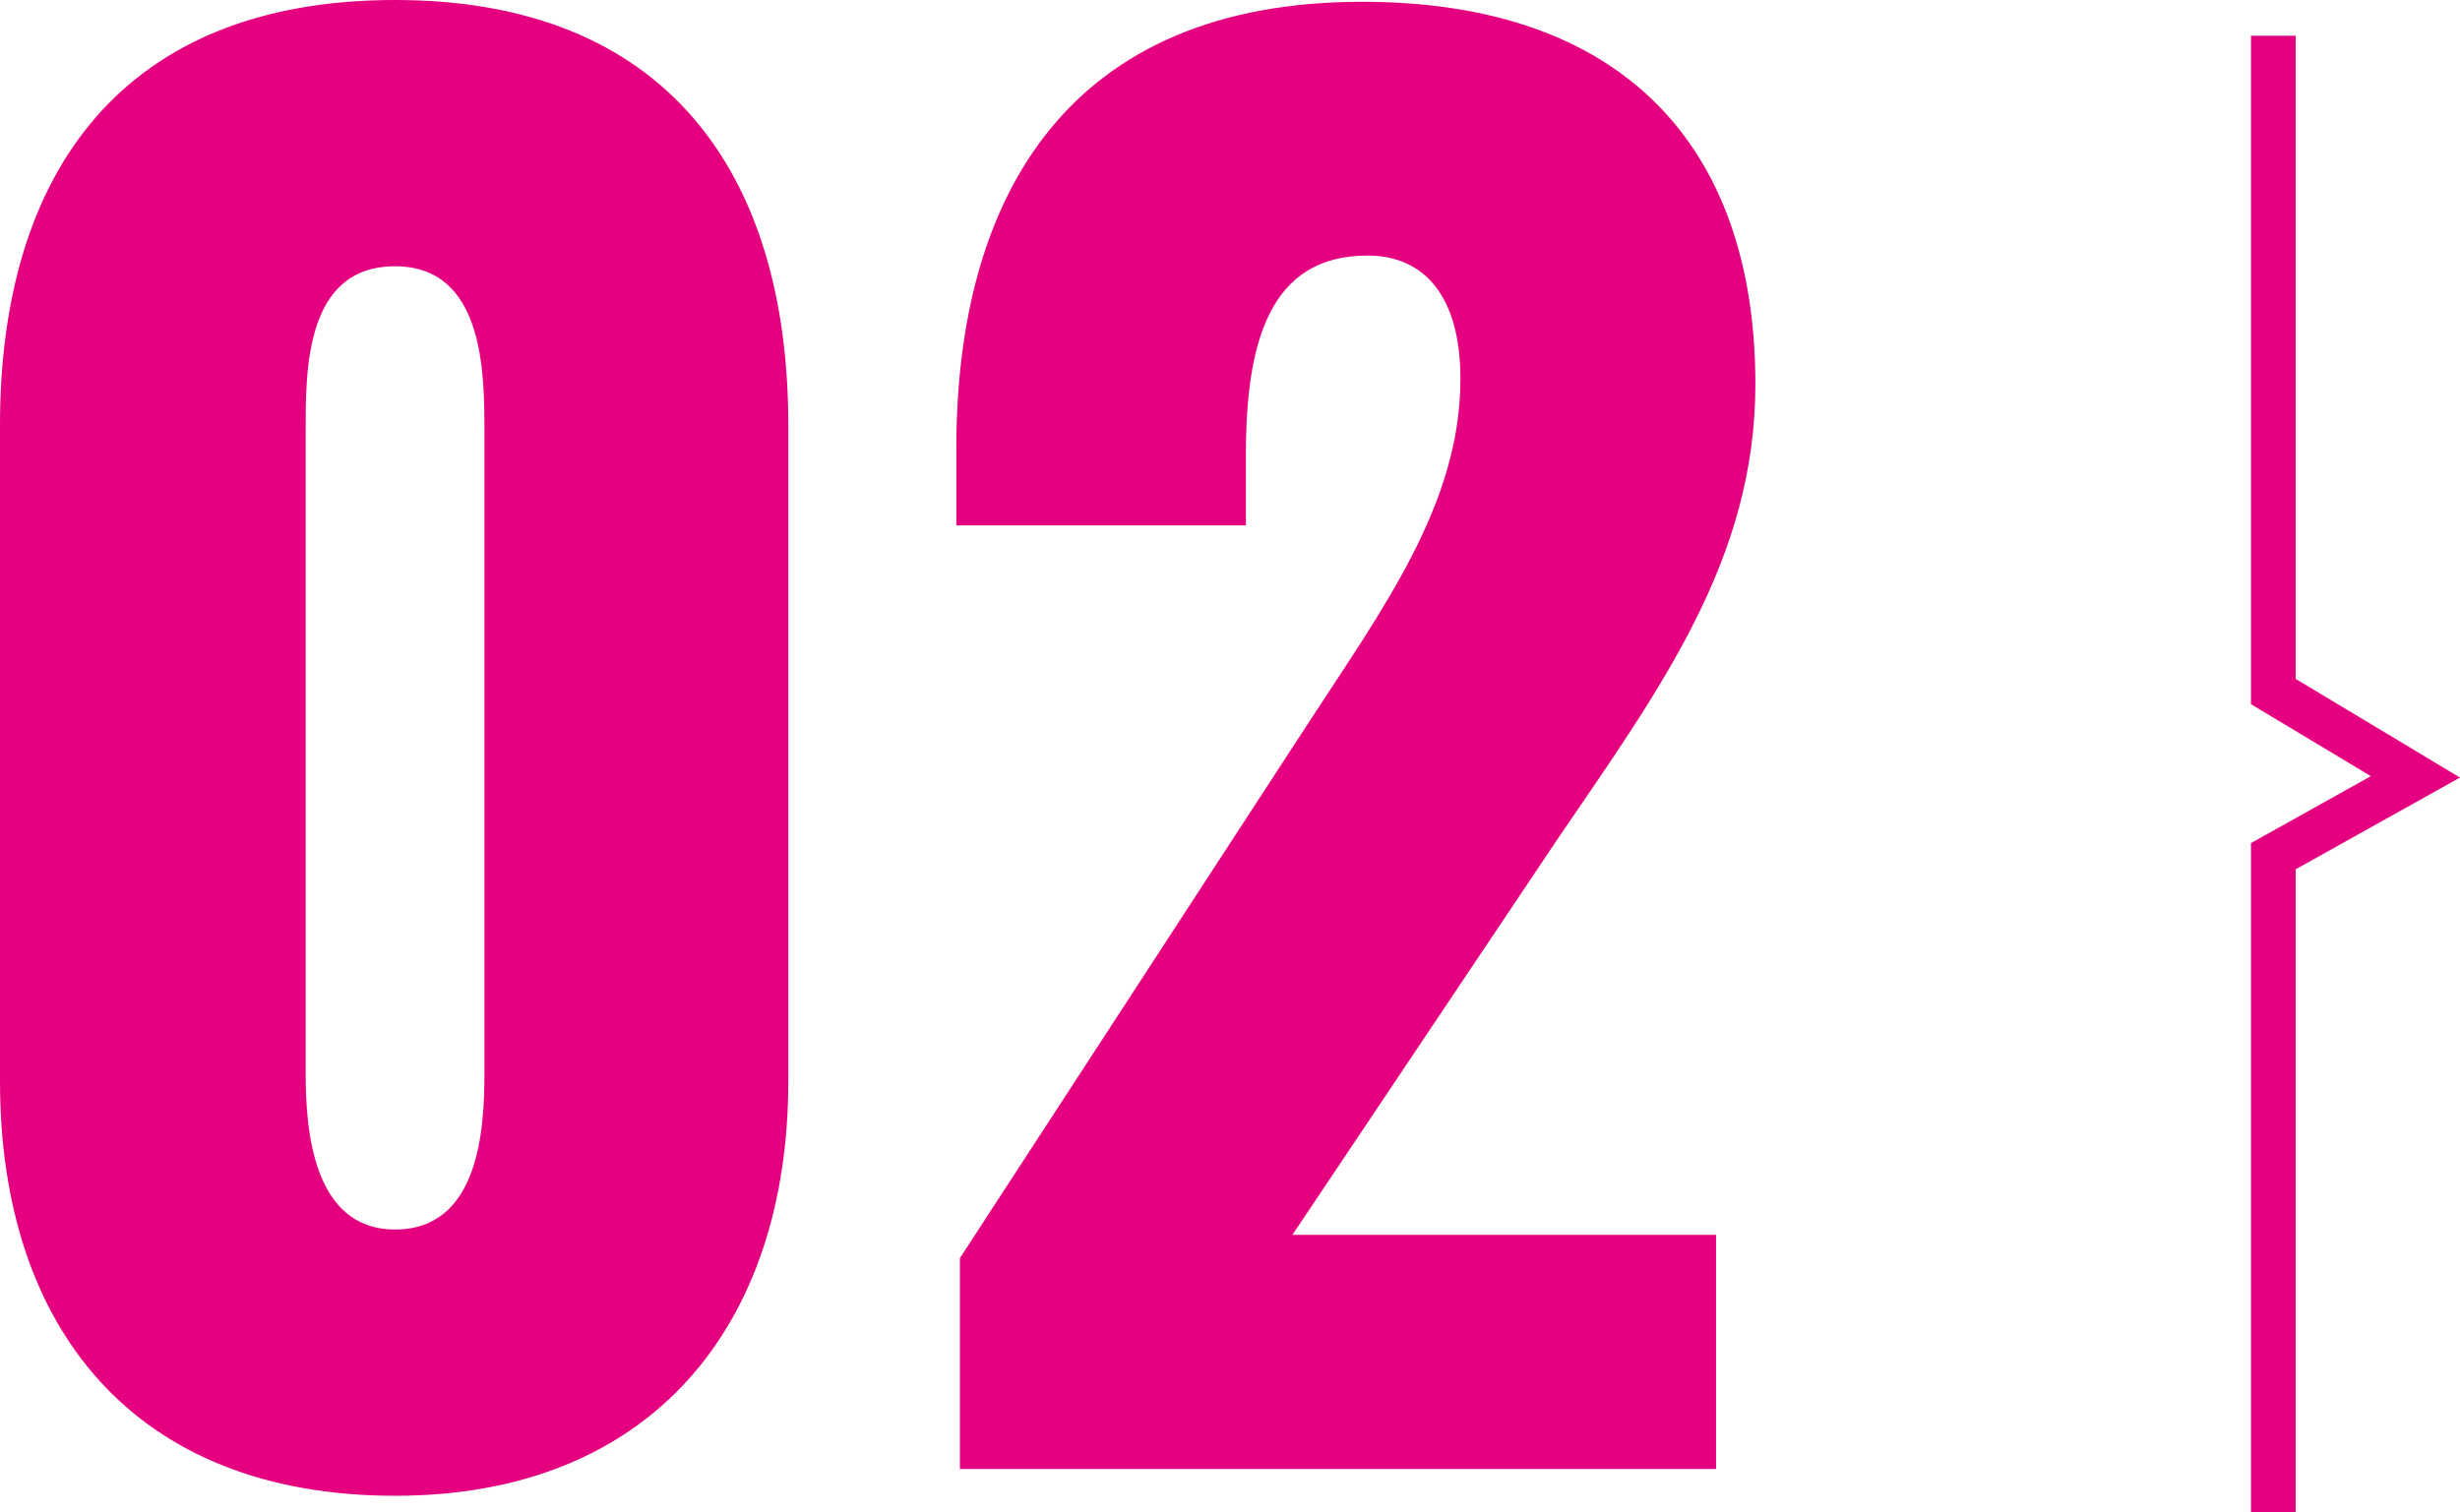 <svg xmlns="http://www.w3.org/2000/svg" width="110.095" height="67.689" viewBox="0 0 110.095 67.689">
  <g id="グループ_5096" data-name="グループ 5096" transform="translate(-81.76 -6096.24)">
    <path id="パス_15588" data-name="パス 15588" d="M-20.56,1.2c11.52,0,17.6-7.68,17.6-18.56V-46.72c0-11.36-5.52-19.04-17.6-19.04-12.16,0-17.68,7.68-17.68,19.04v29.36C-38.24-6.32-32.24,1.2-20.56,1.2Zm0-11.92c-3.68,0-4-4.48-4-6.96V-46.4c0-2.64-.08-7.44,4-7.44,4,0,4,4.8,4,7.44v28.72C-16.56-15.2-16.8-10.72-20.56-10.72ZM4.72,0H38.56V-10.48H19.6L31.44-28.16c4.64-6.8,8.88-12.56,8.88-20.4,0-10.72-6-17.12-17.6-17.12-13.04,0-18.16,8.56-18.16,20v3.44H17.52v-3.2c0-4.96,1.04-8.88,5.44-8.88,2.56,0,4.16,1.84,4.16,5.52,0,5.6-3.44,10.24-6.88,15.52L4.72-9.44Z" transform="translate(120 6162)" fill="#e4007f"/>
    <path id="パス_15327" data-name="パス 15327" d="M822.512,297.642V327l6.36,3.82-6.36,3.552v29.359" transform="translate(-639.012 5800.197)" fill="none" stroke="#e4007f" stroke-miterlimit="10" stroke-width="2"/>
  </g>
</svg>
